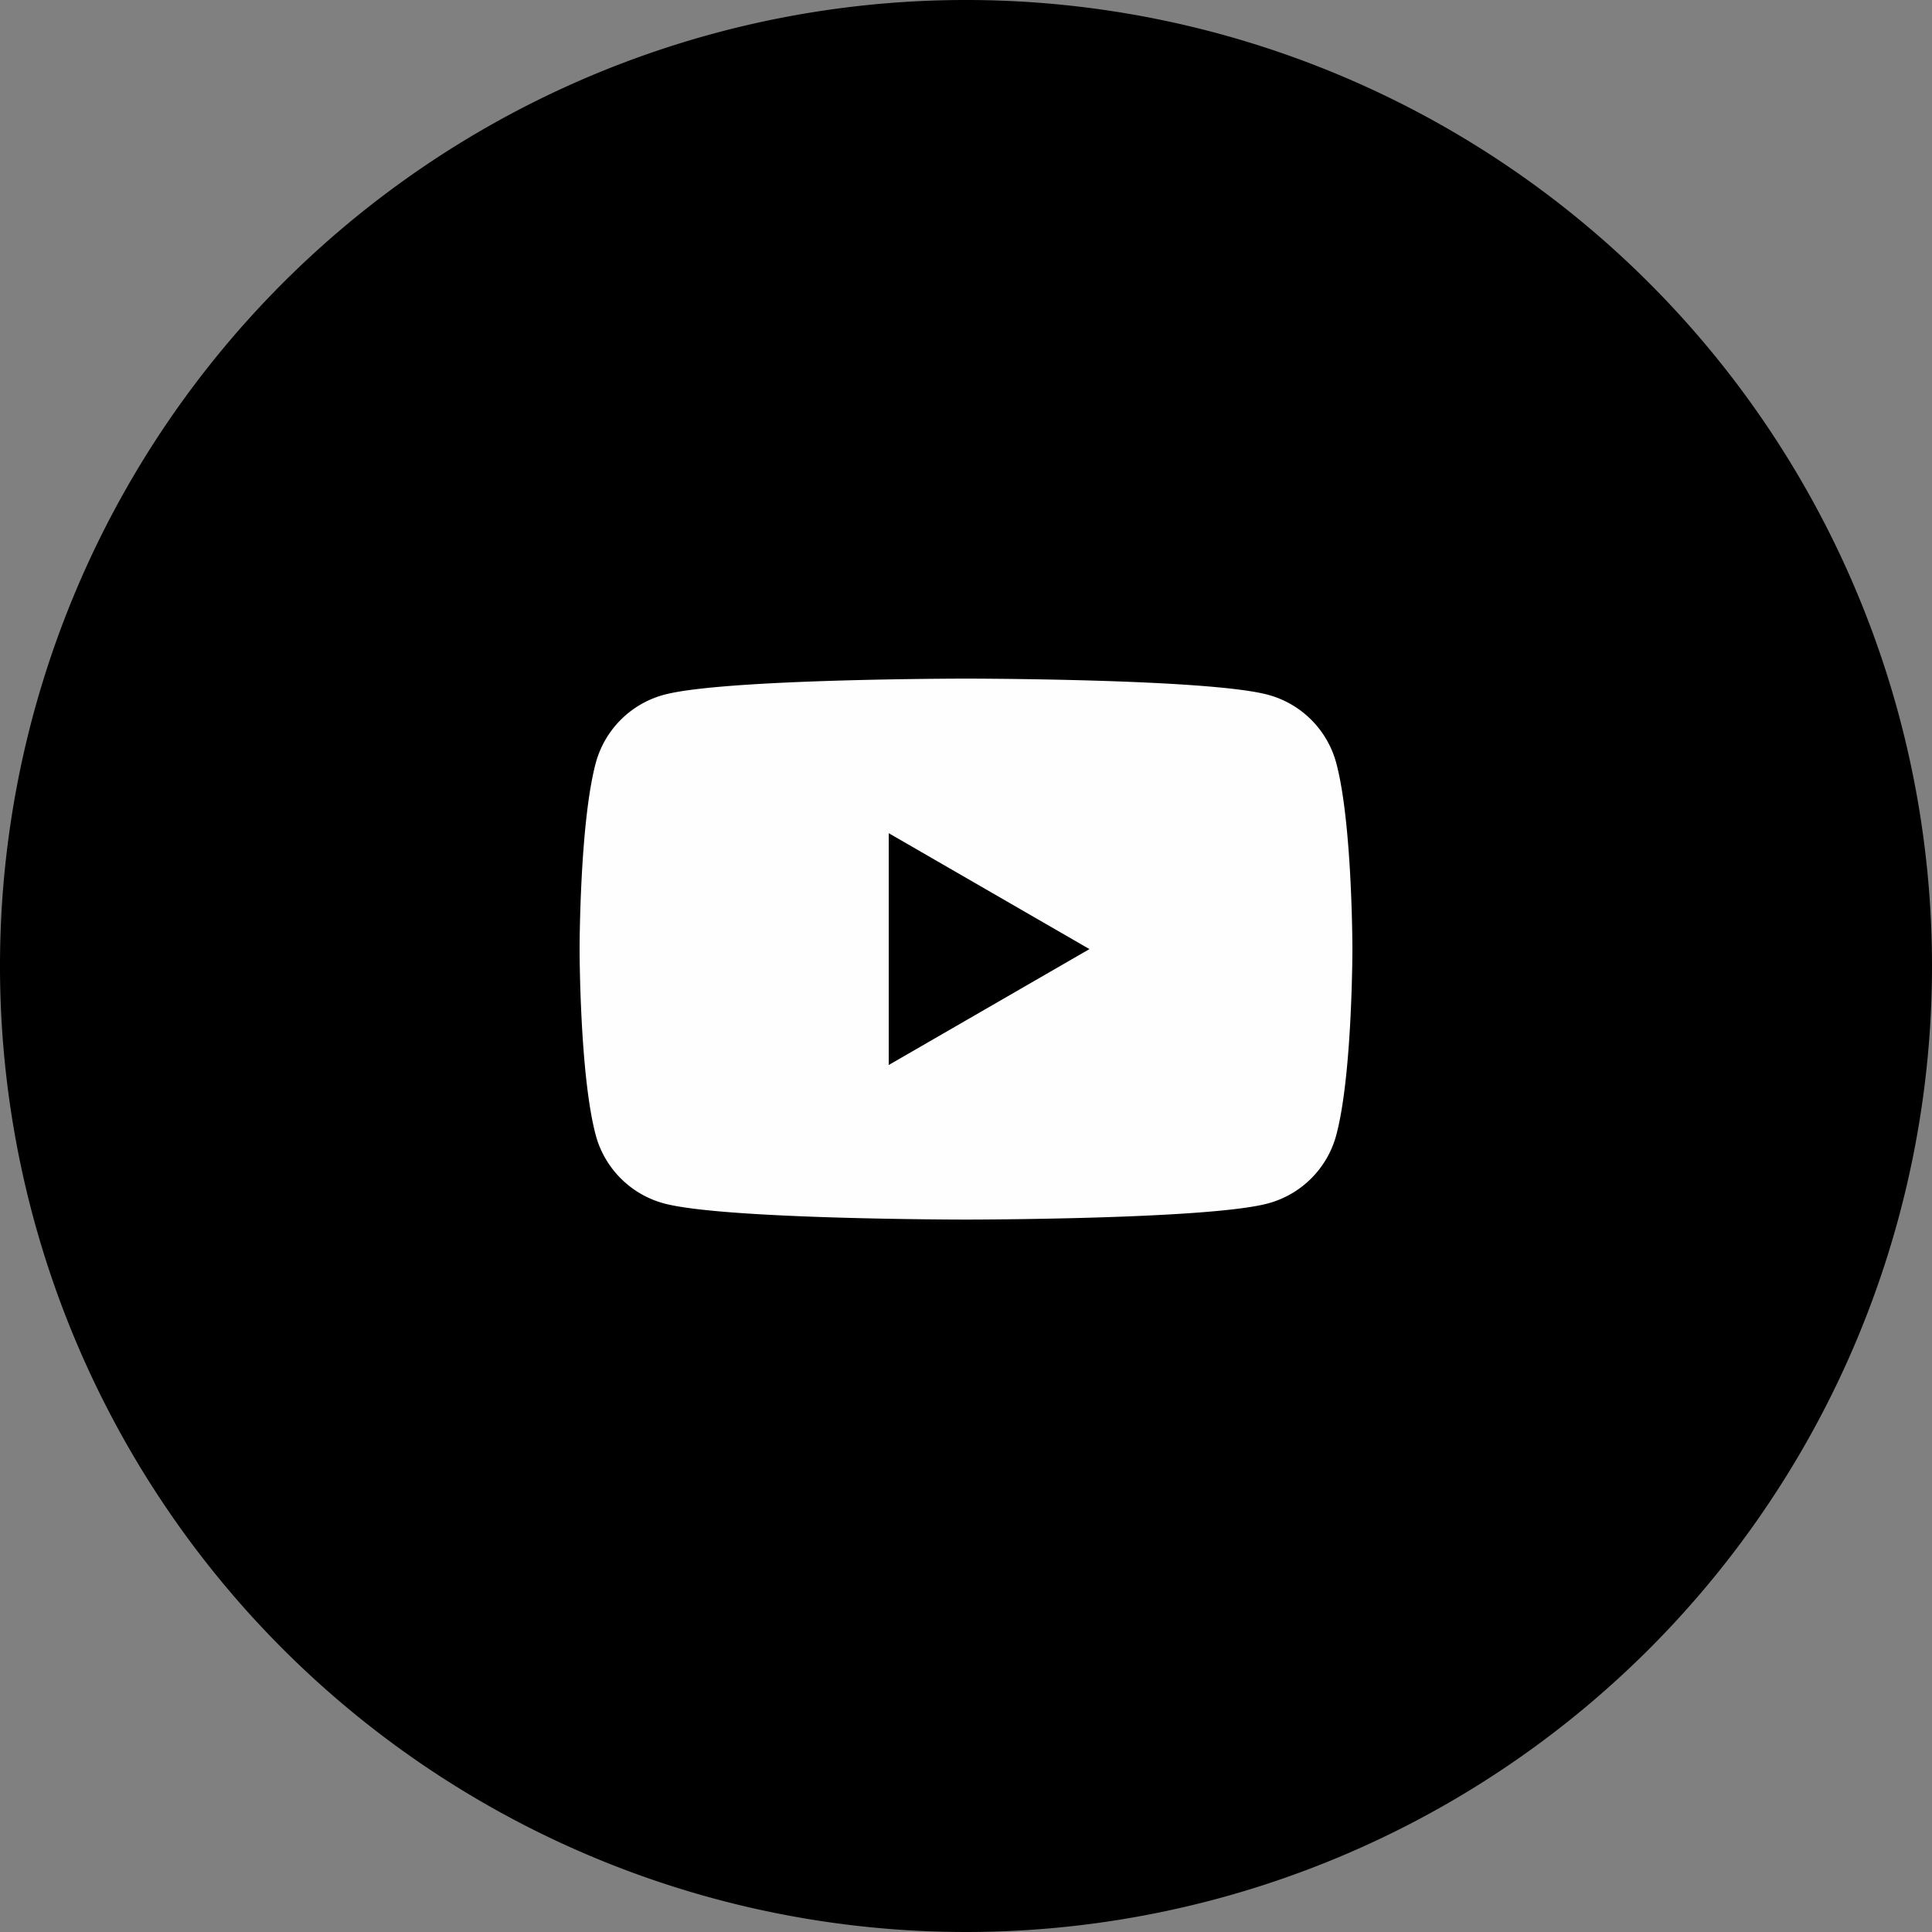 <svg xmlns="http://www.w3.org/2000/svg" width="40" height="40" viewBox="1760 356.95 40 40"><rect x="1760" y="356.95" width="40" height="40" fill="#808080" stroke="none"/><g data-name="icon youtube"><path d="M1760 376.9a20 20 0 1 1 0 .1z" fill-rule="evenodd" data-name="Ellipse 13"/><g data-name="Group 1161"><path d="M1787.666 372.749a2.003 2.003 0 0 0-1.415-1.415C1785.003 371 1780 371 1780 371s-5.004 0-6.251.334a2.005 2.005 0 0 0-1.415 1.415c-.334 1.248-.334 3.851-.334 3.851s0 2.603.334 3.851c.184.689.727 1.231 1.415 1.415 1.247.334 6.25.334 6.25.334s5.004 0 6.252-.334a2.003 2.003 0 0 0 1.415-1.415c.334-1.248.334-3.85.334-3.85s0-2.604-.334-3.852M1778.4 379v-4.8l4.156 2.4-4.156 2.4Z" fill="#fefefe" fill-rule="evenodd" data-name="Path 3056"/></g></g></svg>